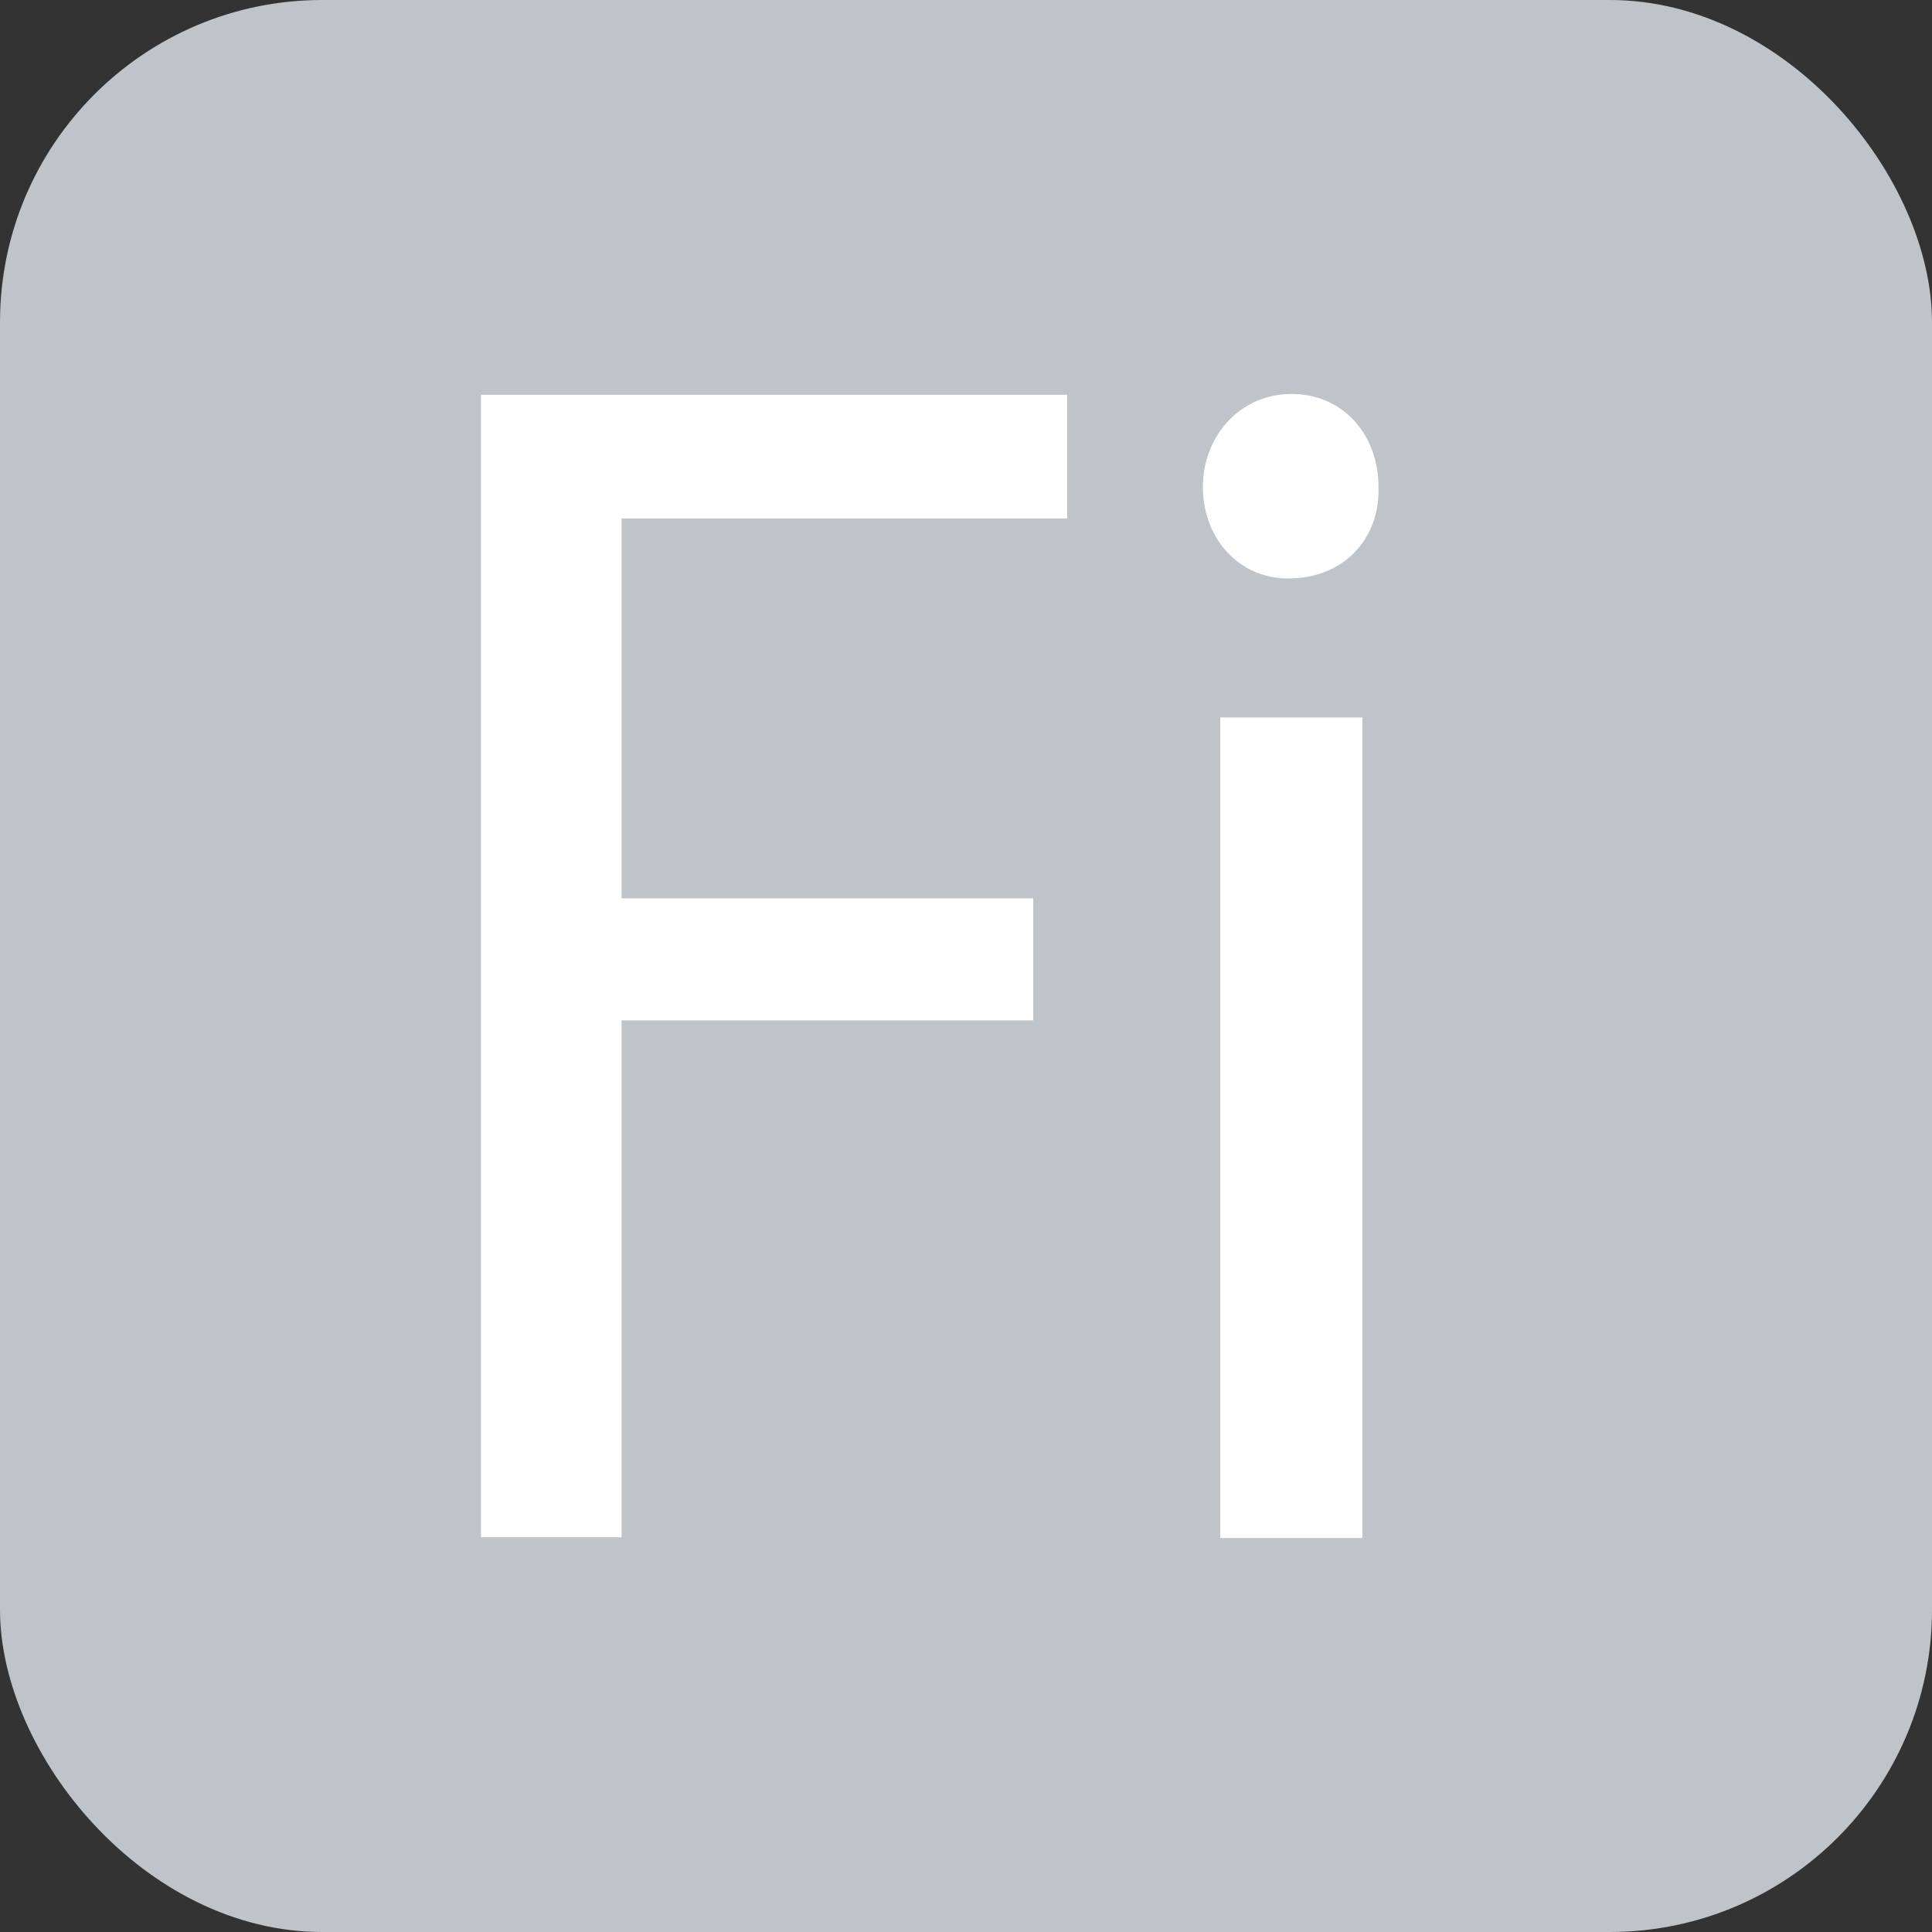 <svg xmlns="http://www.w3.org/2000/svg" id="Layer_1" data-name="Layer 1" viewBox="0 0 47.96 47.96"><rect x="0" y="0" width="47.96" height="47.96" fill="#333333" stroke="none"/><defs><style>      .cls-1 {        fill: #fff;      }      .cls-2 {        fill: #bec4c9;      }    </style></defs><rect class="cls-2" width="47.96" height="47.96" rx="8" ry="8"></rect><g><path class="cls-1" d="M11.94,9.8h14.55v3.07h-11.06v9.43h10.22v3.03h-10.22v12.83h-3.49V9.8Z"></path><path class="cls-1" d="M34.22,12.09c.04,1.26-.84,2.27-2.24,2.27-1.24,0-2.12-1.01-2.12-2.27s.92-2.31,2.2-2.31,2.16,1.01,2.16,2.31ZM30.29,38.18v-20.37h3.53v20.37h-3.53Z"></path></g></svg>